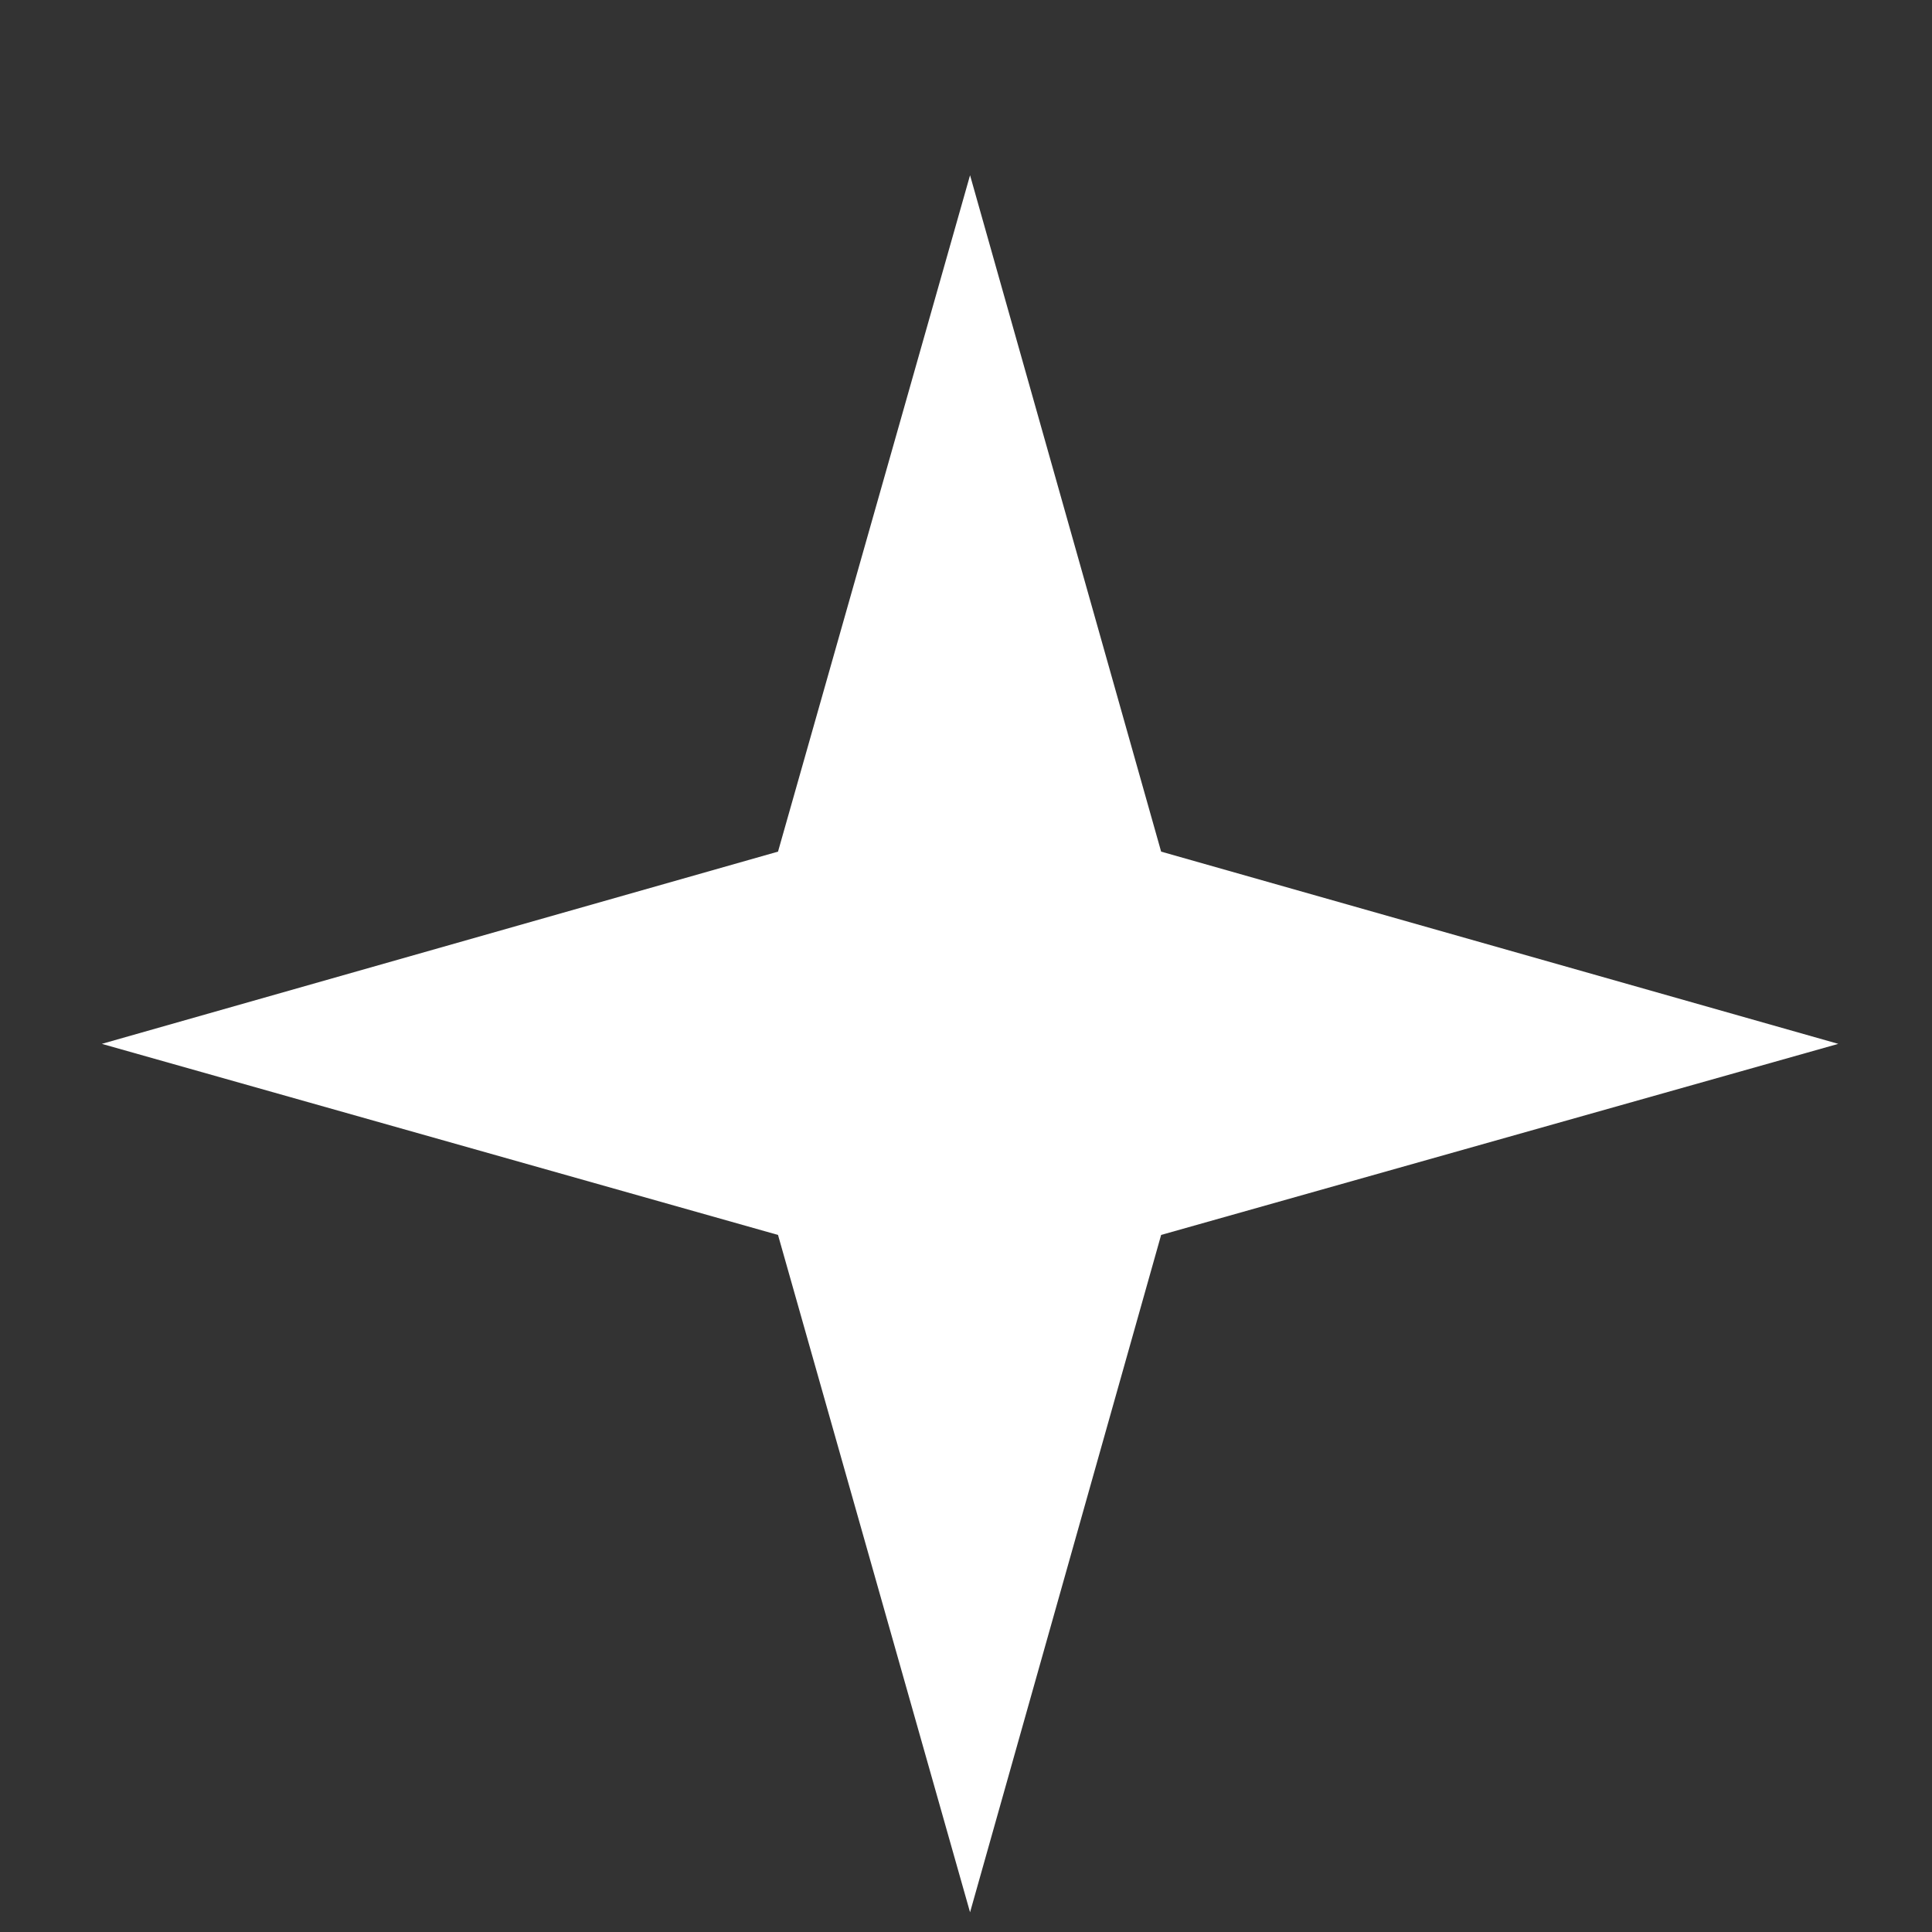 <svg width="10" height="10" viewBox="0 0 10 10" fill="none" xmlns="http://www.w3.org/2000/svg">
<rect x="0" y="0" width="10" height="10" fill="#333333" stroke="none"/>
<path d="M5.021 0.907L6.01 4.408L9.515 5.403L6.01 6.392L5.021 9.898L4.027 6.392L0.527 5.403L4.027 4.408L5.021 0.907Z" fill="white"/>
</svg>
